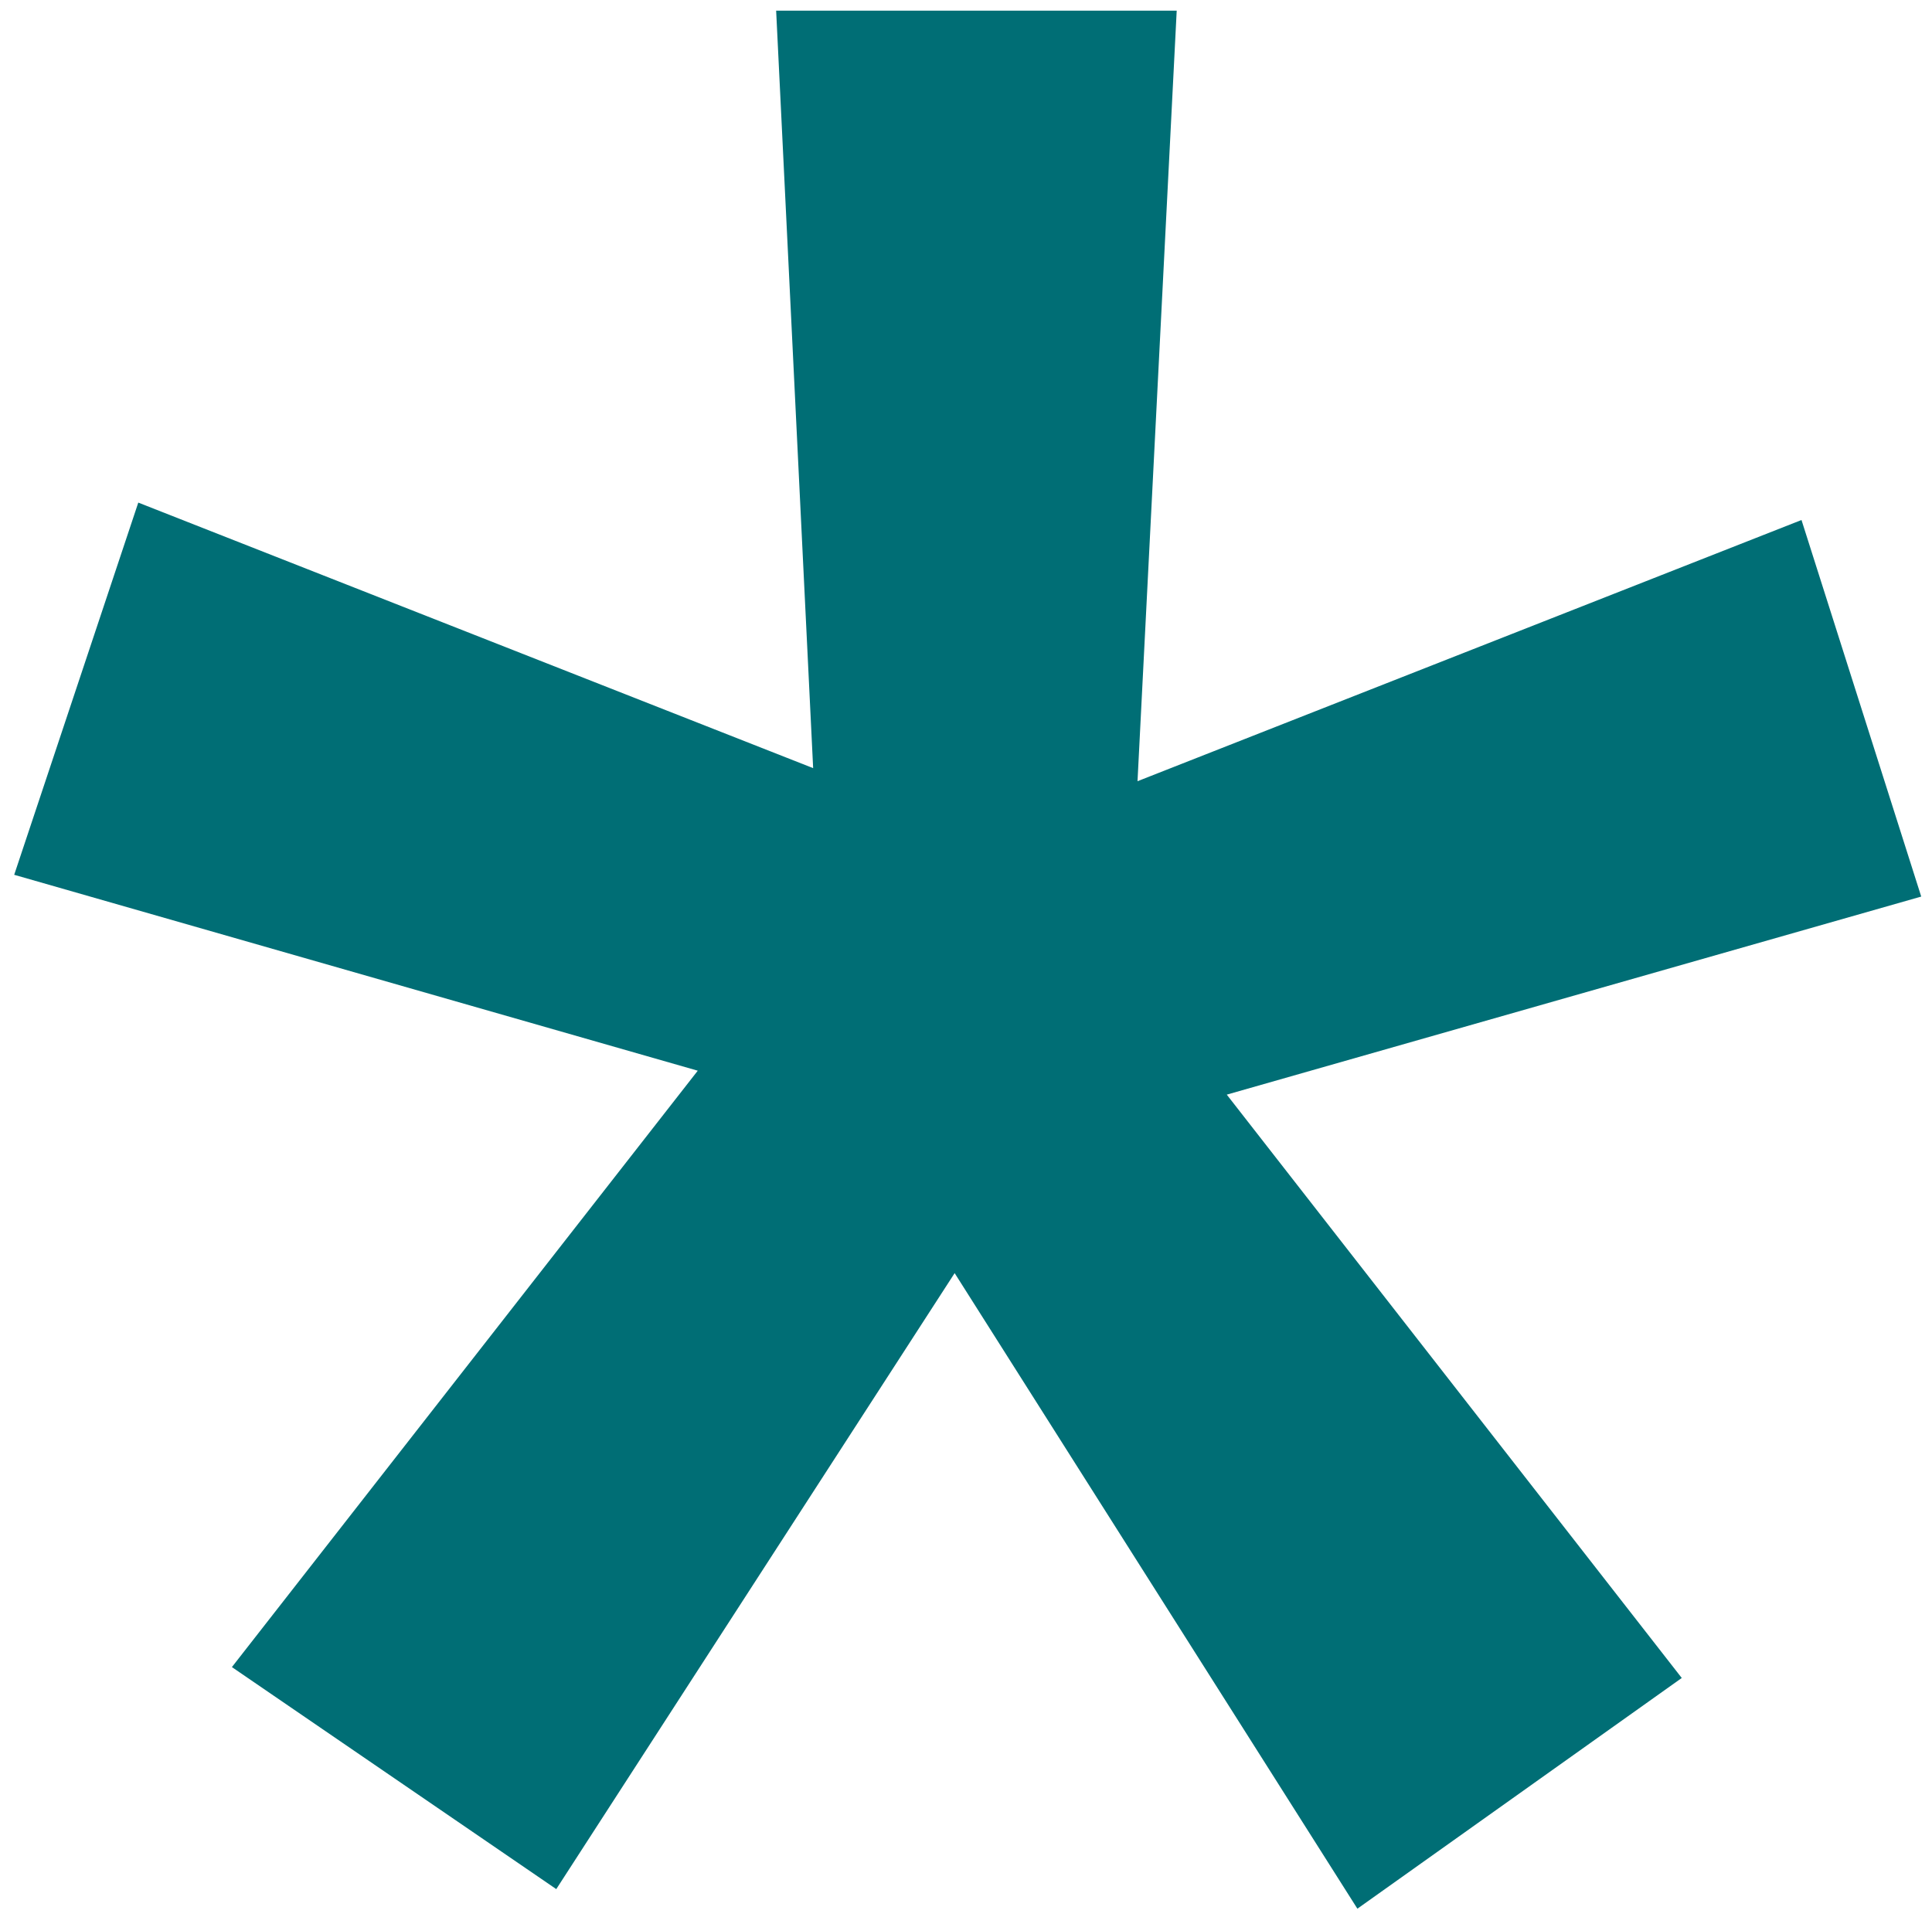 <svg width="130" height="129" viewBox="0 0 130 129" fill="none" xmlns="http://www.w3.org/2000/svg">
<path d="M15.604 112.193L46.951 72.057L0.955 58.873L9.305 33.824L54.715 51.695L52.225 0.719H79.178L76.541 52.574L121.219 34.996L129.275 60.338L82.547 73.668L113.162 112.926L91.336 128.453L64.236 85.68L37.43 127.135L15.604 112.193Z" fill="#006E75"/>
</svg>
